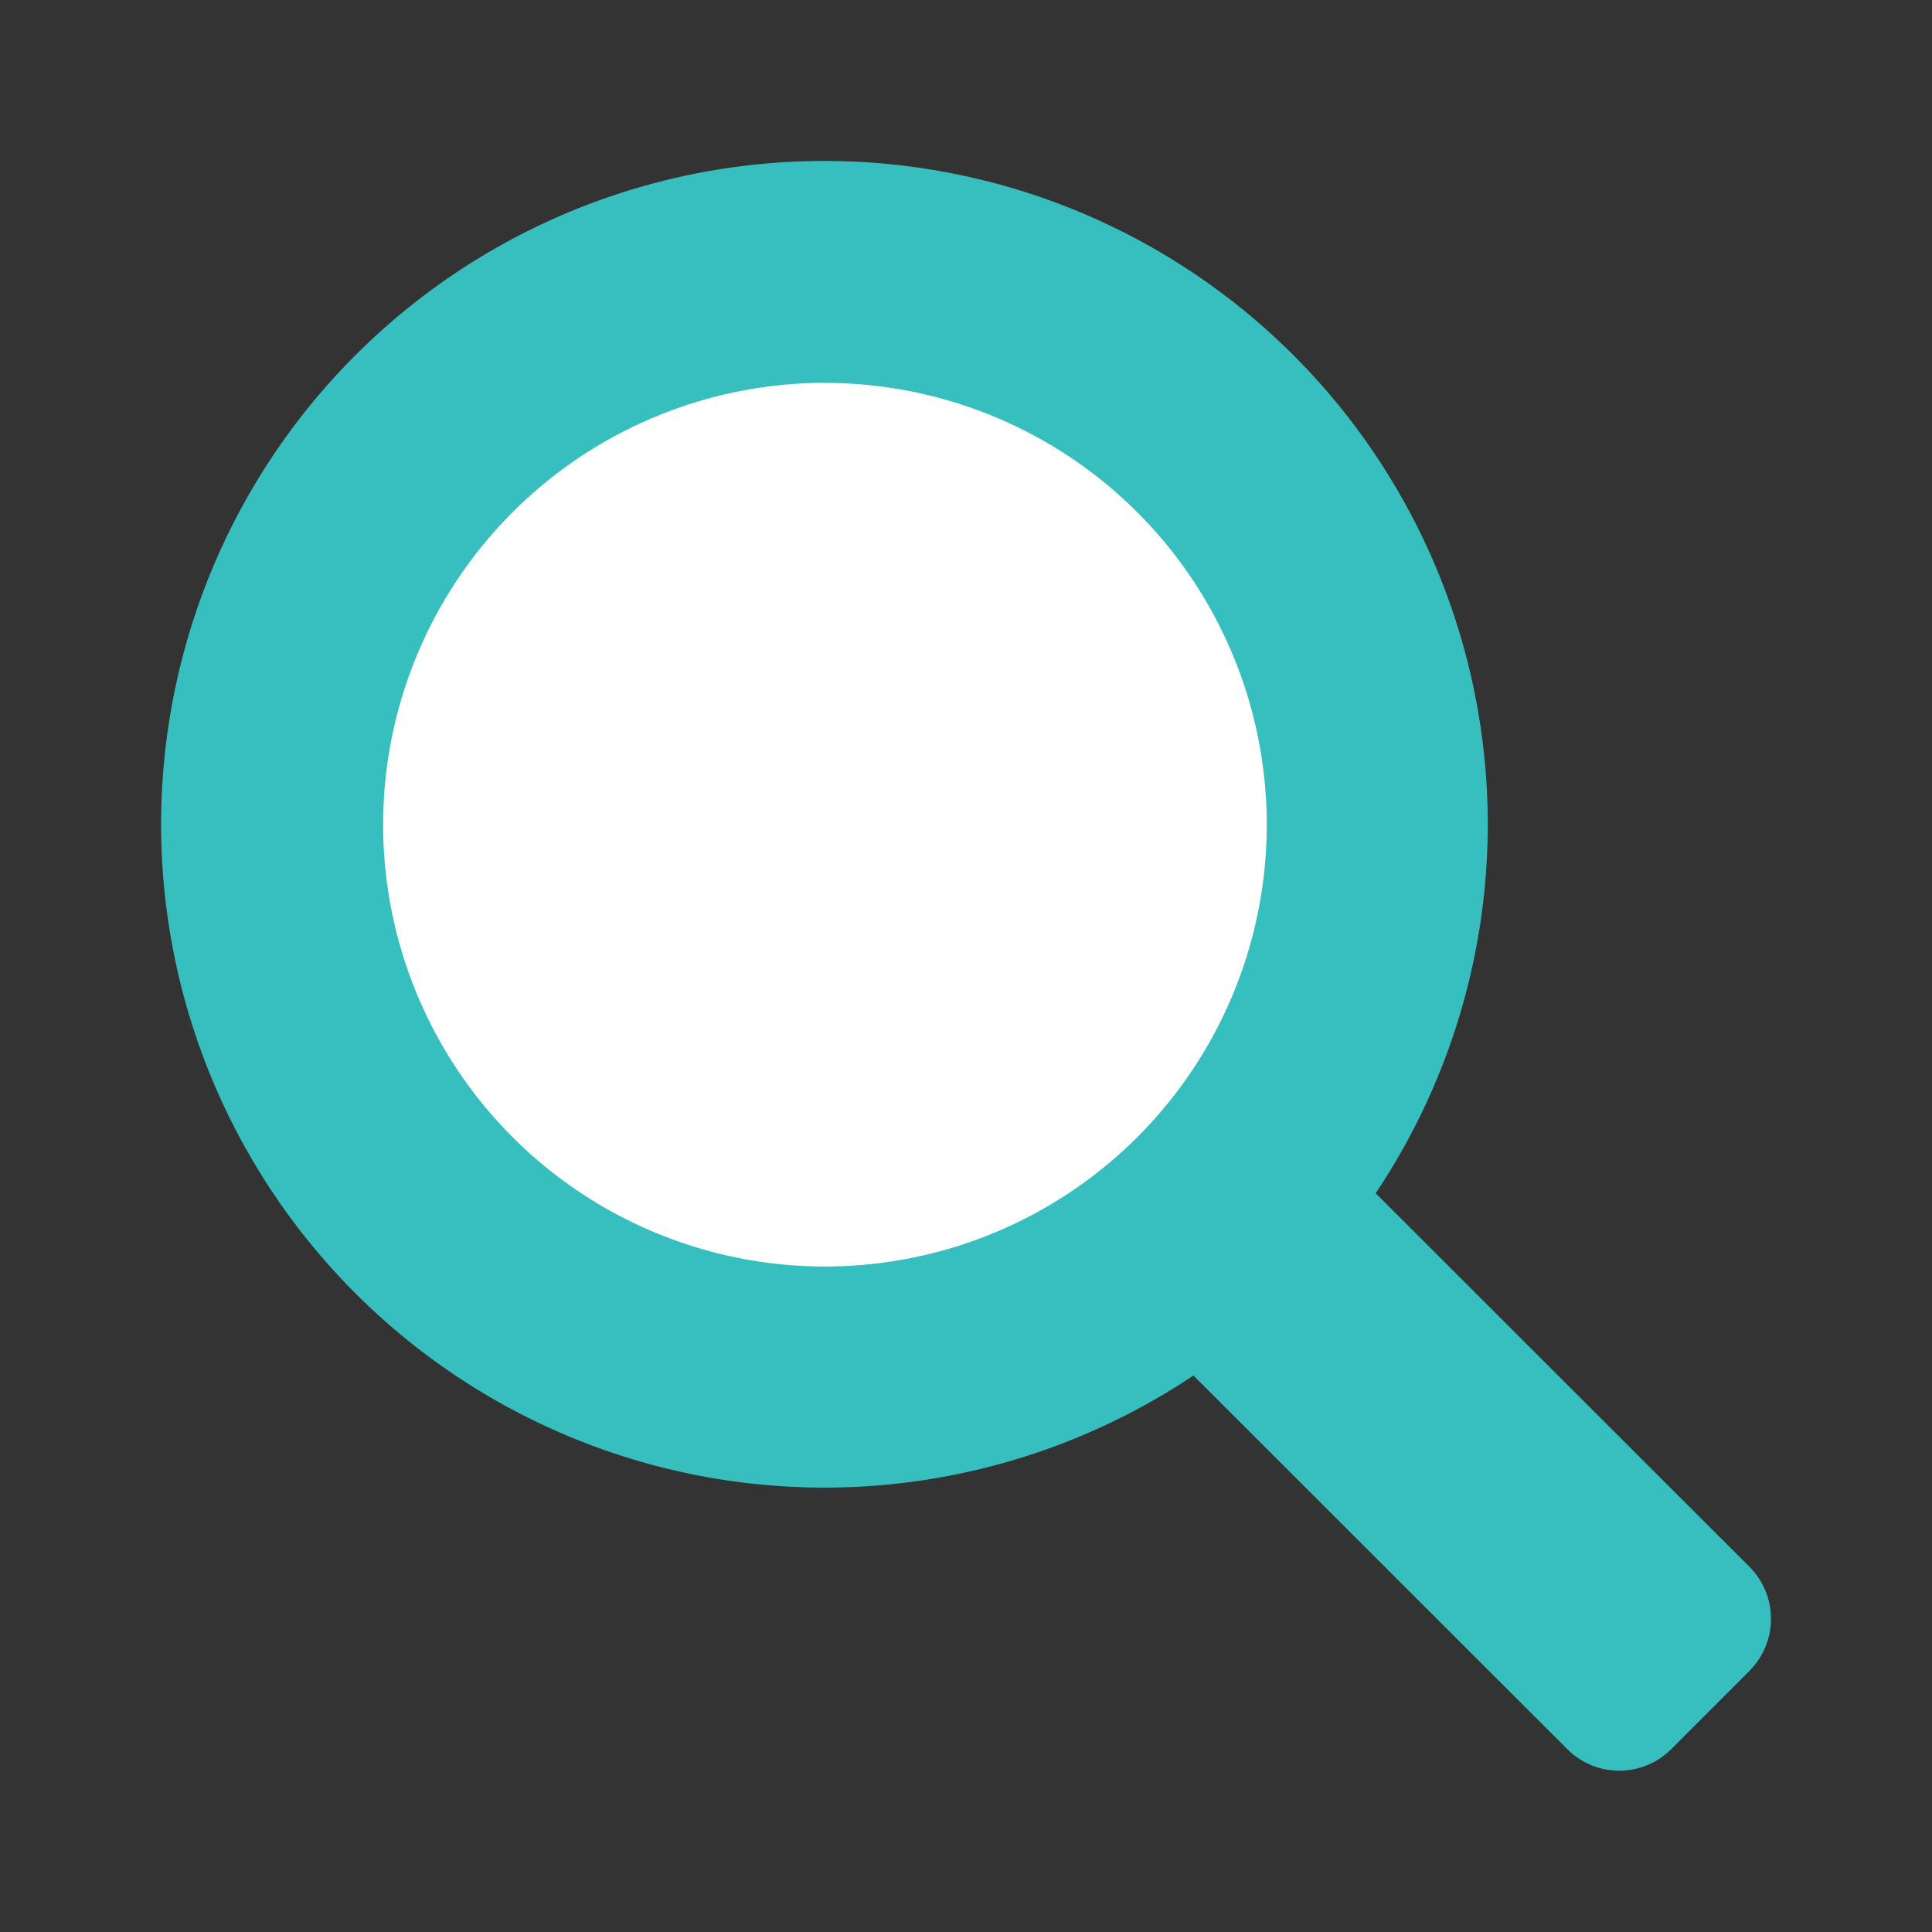 <svg width="24" height="24" viewBox="0 0 24 24" fill="none" xmlns="http://www.w3.org/2000/svg">
    <rect x="0" y="0" width="24" height="24" fill="#333333" stroke="none"/>
    <path d="M10.183 18.36a8.114 8.114 0 1 0 0-16.227 8.114 8.114 0 0 0 0 16.227z" fill="#fff"/>
    <path d="M20.114 21.996a.909.909 0 0 1-.646-.269l-4.643-4.64a8.24 8.24 0 1 1 2.264-2.264l4.643 4.64a.915.915 0 0 1 0 1.293v.001l-.97.97a.91.91 0 0 1-.648.269zm-9.866-17.24a5.488 5.488 0 1 0 0 10.977 5.488 5.488 0 0 0 0-10.976z" fill="url(#0hwljizpwa)"/>
    <defs>
        <linearGradient id="0hwljizpwa" x1="27.42" y1="70.946" x2="27.08" y2="71.366" gradientUnits="userSpaceOnUse">
            <stop stop-color="#37BFBF"/>
            <stop offset="1" stop-color="#88DCDC"/>
        </linearGradient>
    </defs>
</svg>
